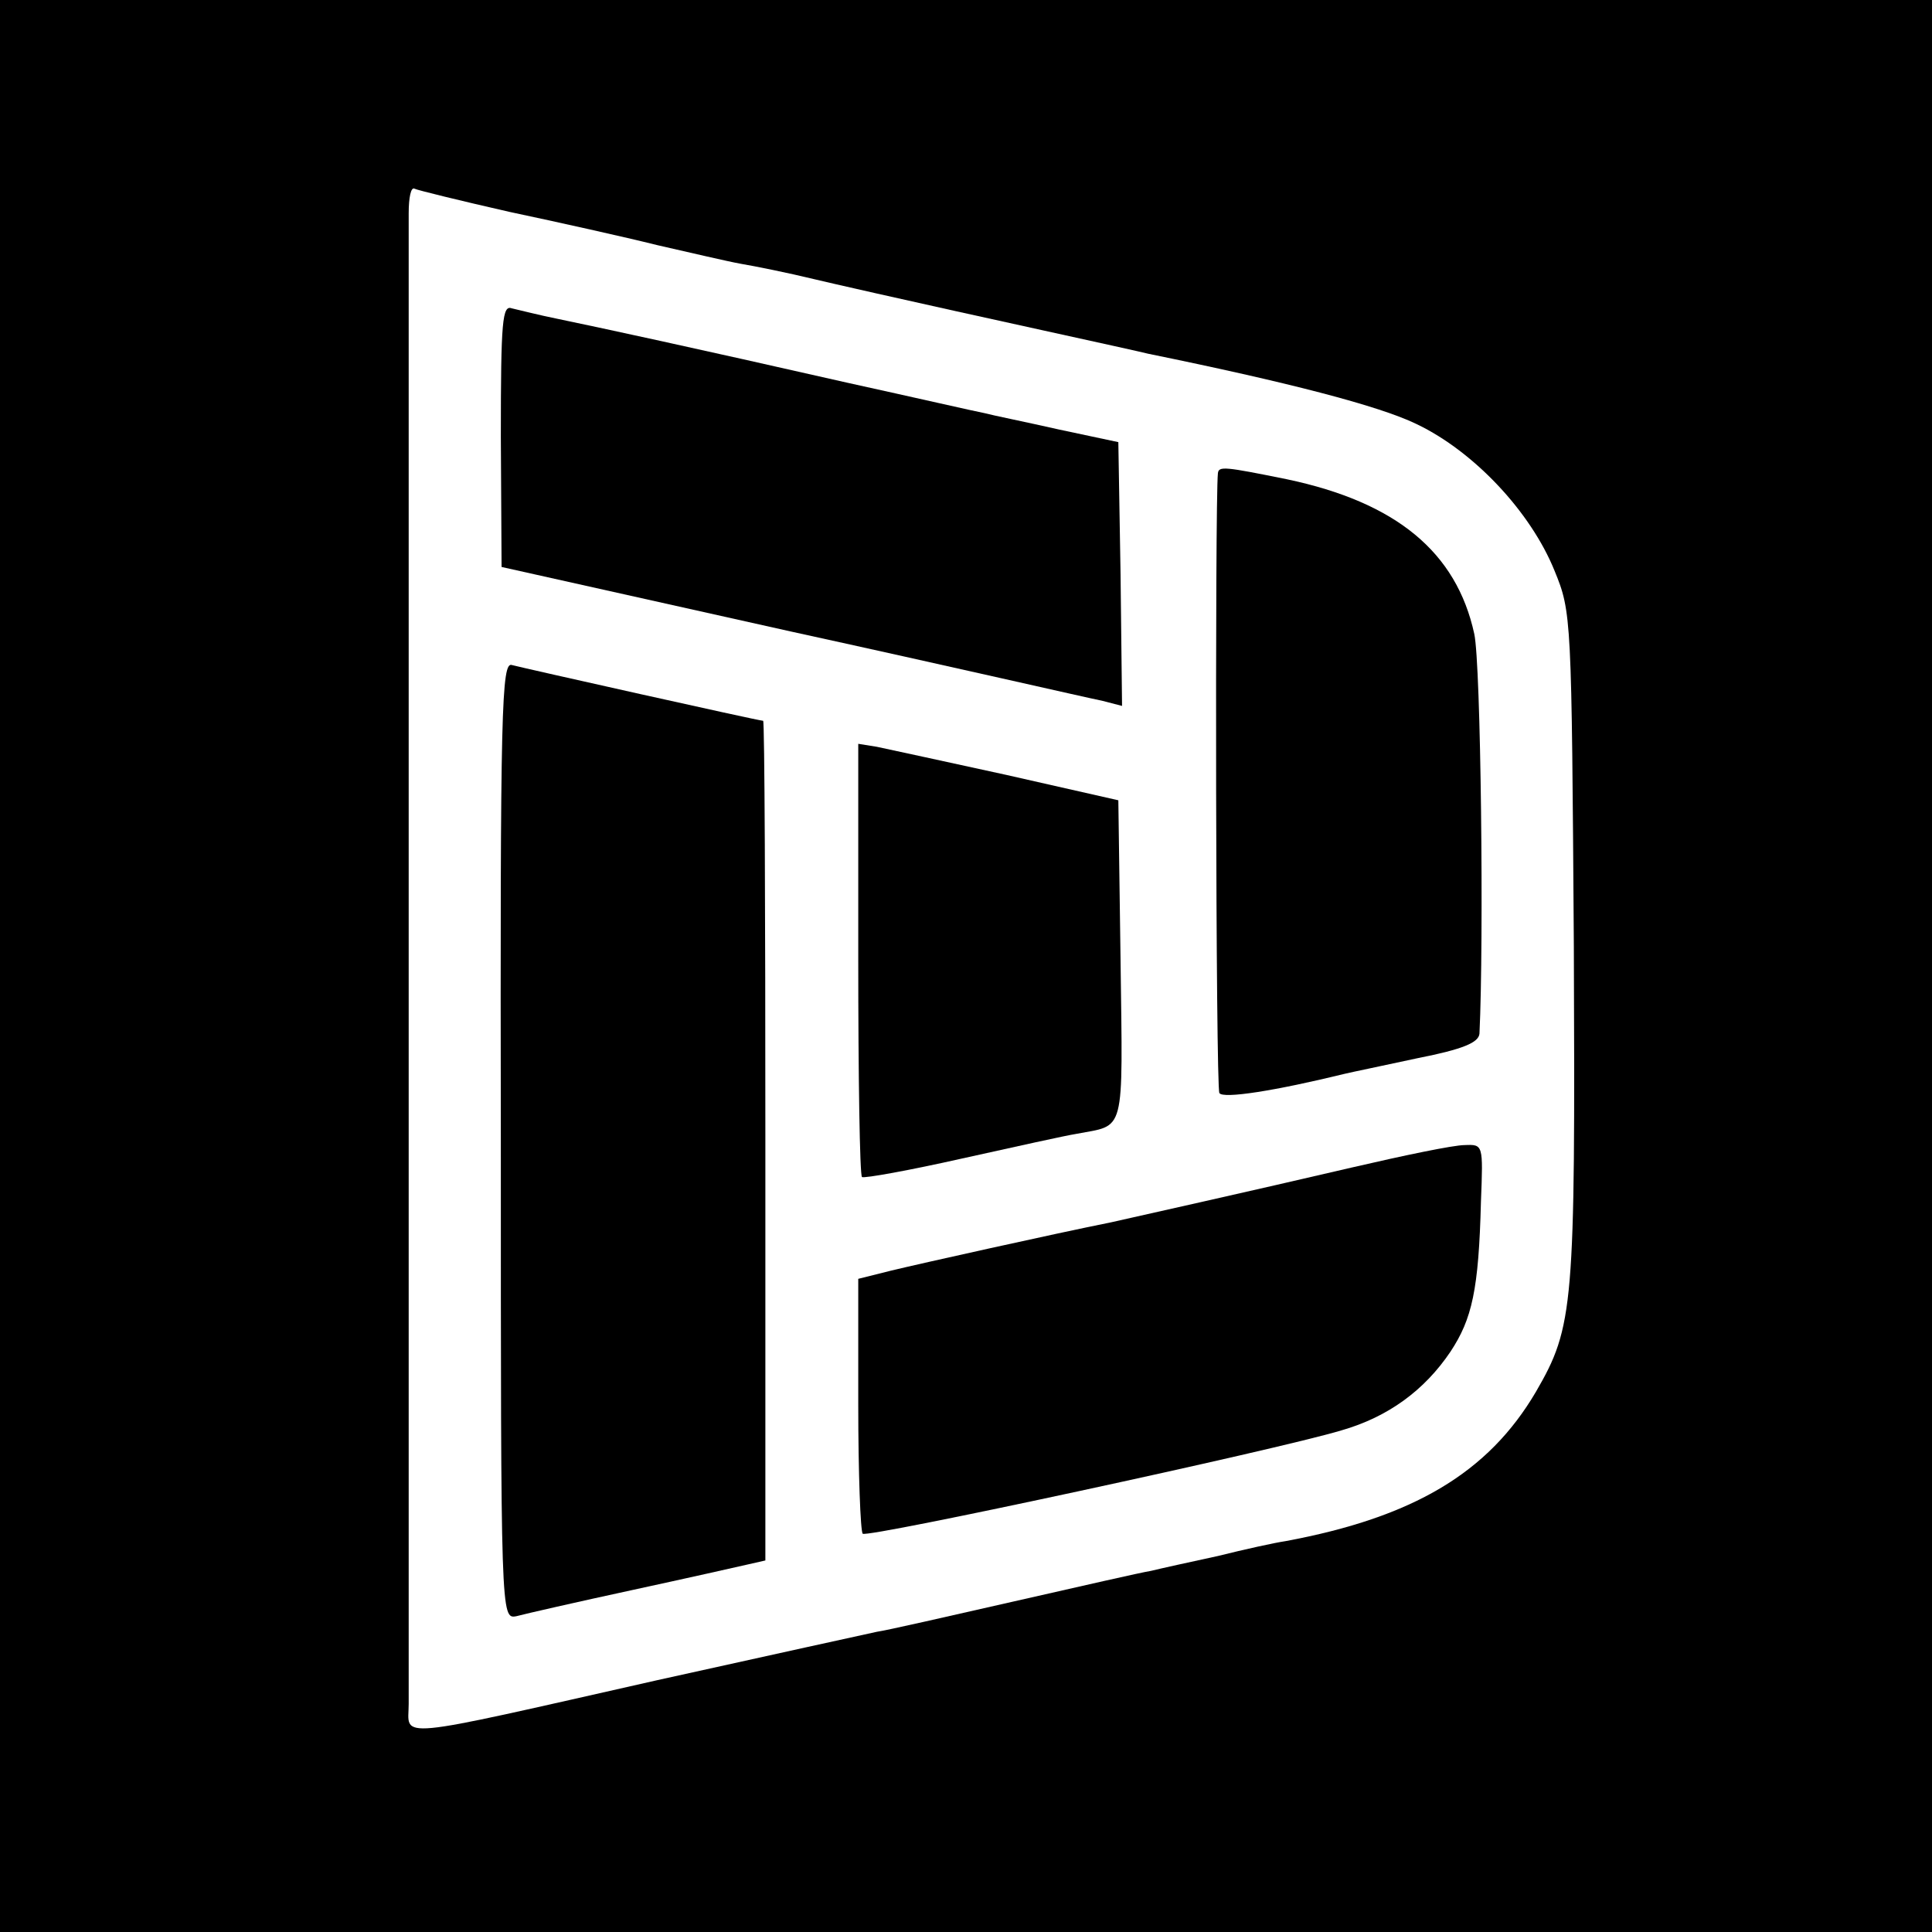 <?xml version="1.0" standalone="no"?>
<!DOCTYPE svg PUBLIC "-//W3C//DTD SVG 20010904//EN"
 "http://www.w3.org/TR/2001/REC-SVG-20010904/DTD/svg10.dtd">
<svg version="1.0" xmlns="http://www.w3.org/2000/svg"
 width="260pt" height="260pt" viewBox="0 0 260 260"
 preserveAspectRatio="xMidYMid meet">
<g transform="translate(0,260) scale(0.1,-0.1)"
fill="#000000" stroke="none">
<path d="M0 1300 l0 -1300 1300 0 1300 0 0 1300 0 1300 -1300 0 -1300 0 0
-1300z m685 1015 c66 -14 156 -34 200 -45 44 -10 95 -22 112 -25 18 -3 63 -12
100 -21 38 -9 75 -17 83 -19 119 -27 350 -77 365 -81 186 -38 311 -70 362 -95
77 -37 153 -118 185 -197 23 -56 23 -62 26 -505 2 -486 0 -512 -51 -600 -64
-109 -165 -169 -337 -201 -14 -2 -55 -11 -91 -20 -37 -8 -78 -17 -90 -20 -13
-2 -96 -21 -184 -41 -88 -20 -171 -39 -185 -41 -14 -3 -146 -32 -295 -65 -363
-82 -335 -79 -335 -32 0 44 0 1948 0 2006 0 21 3 36 8 33 4 -2 61 -16 127 -31z"/>
<path d="M674 2013 l1 -176 390 -87 c215 -47 402 -90 418 -93 l27 -7 -2 177
-3 178 -80 17 c-44 10 -89 19 -100 22 -11 2 -94 21 -185 41 -207 47 -332 74
-390 86 -25 5 -52 12 -61 14 -13 5 -15 -16 -15 -172z"/>
<path d="M1639 1963 c-4 -38 -3 -827 2 -834 5 -8 75 3 169 26 8 2 52 11 98 21
61 12 82 21 83 33 6 124 2 497 -7 538 -24 110 -105 177 -252 208 -84 17 -92
18 -93 8z"/>
<path d="M674 1065 c0 -643 0 -644 21 -640 11 3 81 19 155 35 74 16 145 32
158 35 l22 5 0 565 c0 311 -1 565 -3 565 -6 0 -323 71 -338 75 -14 5 -16 -56
-15 -640z"/>
<path d="M1155 1310 c0 -158 2 -291 5 -294 3 -2 64 9 135 25 72 16 140 31 153
33 67 13 63 -5 60 233 l-3 216 -150 34 c-82 18 -161 35 -175 38 l-25 4 0 -289z"/>
<path d="M1820 1029 c-137 -32 -294 -67 -325 -74 -75 -15 -259 -56 -296 -65
l-44 -11 0 -169 c0 -93 3 -171 6 -174 6 -6 558 113 644 139 63 18 112 54 147
106 29 44 38 83 41 202 3 77 3 77 -22 76 -15 0 -82 -14 -151 -30z"/>
</g>
</svg>
